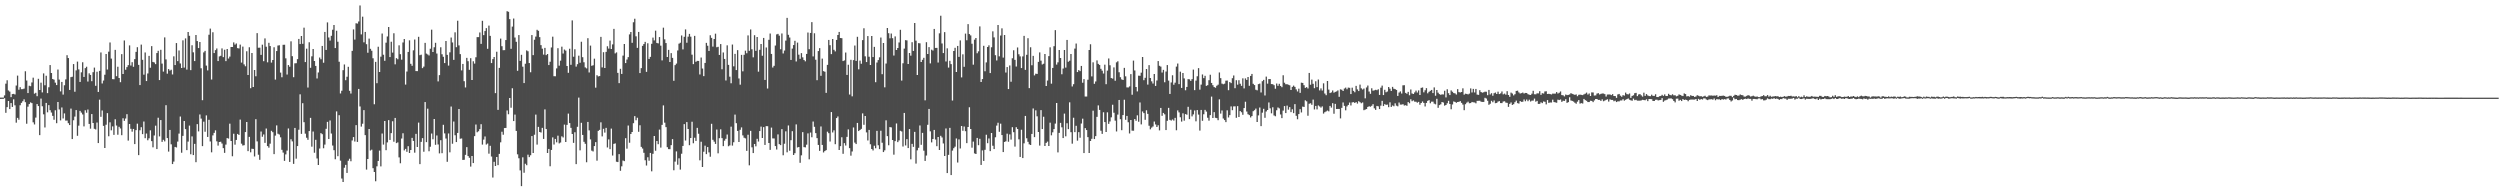 <?xml version="1.0" encoding="UTF-8"?>
<svg xmlns="http://www.w3.org/2000/svg" width="1920" height="150">
  <path d="M0 74.973h1v1.000H0zM1 74.937h1v1.000H1zM2 74.951h1v1.000H2zM3 73.282h1v2.145H3zM4 64.258h1v22.377H4zM5 61.627h1v20.676H5zM6 69.502h1v8.042H6zM7 70.369h1v13.372H7zM8 74.591h1v4.575H8zM9 72.267h1v9.854H9zM10 72.069h1v4.243H10zM11 72.536h1v8.361H11zM12 65.686h1v28.517H12zM13 58.053h1v32.459H13zM14 68.892h1v23.064H14zM15 66.989h1v13.860H15zM16 68.502h1v10.481H16zM17 68.436h1v9.316H17zM18 68.028h1v8.238H18zM19 54.711h1v23.753H19zM20 61.840h1v33.209H20zM21 71.473h1v10.446H21zM22 65.850h1v14.048H22zM23 66.212h1v12.414H23zM24 63.344h1v15.864H24zM25 59.625h1v34.301H25zM26 71.919h1v23.684H26zM27 71.260h1v19.052H27zM28 73.904h1v6.020H28zM29 60.538h1v20.930H29zM30 69.116h1v34.652H30zM31 63.467h1v12.248H31zM32 70.945h1v10.650H32zM33 56.388h1v31.418H33zM34 65.471h1v32.445H34zM35 58.187h1v20.883H35zM36 71.536h1v14.735H36zM37 67.004h1v13.735H37zM38 49.989h1v34.633H38zM39 56.079h1v30.341H39zM40 60.691h1v28.272H40zM41 61.161h1v30.772H41zM42 63.475h1v21.207H42zM43 65.317h1v29.286H43zM44 53.395h1v24.932H44zM45 61.139h1v22.916H45zM46 70.184h1v22.303H46zM47 62.938h1v19.579H47zM48 72.678h1v18.280H48zM49 65.479h1v21.600H49zM50 60.960h1v31.649H50zM51 42.380h1v50.186H51zM52 44.583h1v50.022H52zM53 69.082h1v26.945H53zM54 59.223h1v24.189H54zM55 58.952h1v47.875H55zM56 49.225h1v43.143H56zM57 70.452h1v19.121H57zM58 54.049h1v30.503H58zM59 47.332h1v56.941H59zM60 53.274h1v43.254H60zM61 62.946h1v22.209H61zM62 55.555h1v30.943H62zM63 47.797h1v40.114H63zM64 59.084h1v37.993H64zM65 52.308h1v32.375H65zM66 51.276h1v35.313H66zM67 62.613h1v21.500H67zM68 56.344h1v38.855H68zM69 57.547h1v41.264H69zM70 62.373h1v25.217H70zM71 55.430h1v39.027H71zM72 51.920h1v47.003H72zM73 65.886h1v33.560H73zM74 55.100h1v39.003H74zM75 70.602h1v39.252H75zM76 54.450h1v22.089H76zM77 40.294h1v49.424H77zM78 64.124h1v20.713H78zM79 61.853h1v34.807H79zM80 57.373h1v56.271H80zM81 41.484h1v54.331H81zM82 53.391h1v33.470H82zM83 39.688h1v64.958H83zM84 32.595h1v61.354H84zM85 44.995h1v55.086H85zM86 60.778h1v36.281H86zM87 60.868h1v42.693H87zM88 38.307h1v53.288H88zM89 58.501h1v37.893H89zM90 51.227h1v52.260H90zM91 59.879h1v37.498H91zM92 63.104h1v35.567H92zM93 41.571h1v62.276H93zM94 56.819h1v33.998H94zM95 31.096h1v61.728H95zM96 53.541h1v37.475H96zM97 51.537h1v36.188H97zM98 50.000h1v57.959H98zM99 34.872h1v60.338H99zM100 50.344h1v48.557H100zM101 47.747h1v53.361H101zM102 51.307h1v47.698H102zM103 45.424h1v65.245H103zM104 39.828h1v60.098H104zM105 36.247h1v58.742H105zM106 49.839h1v69.292H106zM107 65.321h1v34.722H107zM108 34.270h1v63.408H108zM109 45.932h1v57.074H109zM110 57.322h1v36.028H110zM111 40.270h1v65.862H111zM112 62.234h1v40.311H112zM113 56.430h1v51.276H113zM114 42.912h1v63.340H114zM115 52.026h1v48.080H115zM116 35.431h1v72.955H116zM117 47.566h1v65.592H117zM118 47.986h1v56.072H118zM119 49.258h1v47.266H119zM120 40.734h1v73.752H120zM121 39.009h1v51.425H121zM122 61.498h1v43.235H122zM123 38.256h1v53.975H123zM124 48.837h1v60.117H124zM125 55.000h1v52.346H125zM126 28.711h1v79.909H126zM127 45.625h1v35.150H127zM128 56.561h1v49.470H128zM129 53.036h1v63.374H129zM130 54.198h1v45.589H130zM131 53.558h1v57.286H131zM132 57.211h1v68.775H132zM133 43.245h1v80.881H133zM134 49.959h1v62.901H134zM135 33.070h1v80.162H135zM136 46.953h1v61.804H136zM137 38.760h1v63.827H137zM138 48.757h1v40.729H138zM139 52.245h1v65.046H139zM140 30.965h1v73.391H140zM141 51.925h1v40.990H141zM142 29.496h1v69.697H142zM143 53.455h1v61.851H143zM144 24.555h1v84.187H144zM145 27.515h1v68.970H145zM146 53.854h1v64.600H146zM147 34.768h1v69.995H147zM148 40.198h1v78.894H148zM149 46.874h1v63.639H149zM150 26.898h1v97.683H150zM151 31.535h1v63.799H151zM152 36.915h1v64.014H152zM153 32.264h1v55.638H153zM154 52.407h1v38.656H154zM155 76.967h1v35.252H155zM156 40.254h1v53.180H156zM157 39.085h1v62.109H157zM158 50.382h1v38.225H158zM159 54.085h1v51.084H159zM160 26.689h1v65.297H160zM161 21.968h1v86.675H161zM162 61.089h1v55.892H162zM163 24.759h1v79.210H163zM164 40.746h1v61.289H164zM165 38.480h1v61.640H165zM166 37.244h1v71.309H166zM167 46.914h1v64.889H167zM168 43.301h1v65.737H168zM169 42.833h1v66.018H169zM170 37.147h1v73.107H170zM171 43.881h1v69.860H171zM172 38.187h1v79.238H172zM173 46.967h1v64.084H173zM174 37.640h1v68.420H174zM175 44.976h1v61.462H175zM176 43.464h1v51.497H176zM177 36.082h1v72.214H177zM178 36.101h1v83.899H178zM179 32.586h1v70.106H179zM180 34.270h1v76.860H180zM181 33.405h1v74.047H181zM182 36.941h1v65.901H182zM183 37.222h1v66.427H183zM184 34.237h1v57.601H184zM185 48.073h1v62.254H185zM186 35.768h1v76.017H186zM187 49.469h1v62.036H187zM188 50.886h1v50.552H188zM189 39.350h1v54.359H189zM190 57.622h1v58.472H190zM191 36.283h1v68.832H191zM192 67.731h1v49.281H192zM193 40.689h1v73.514H193zM194 66.819h1v47.564H194zM195 53.775h1v66.395H195zM196 58.581h1v32.984H196zM197 25.455h1v83.142H197zM198 36.644h1v82.190H198zM199 36.584h1v86.120H199zM200 42.159h1v58.838H200zM201 34.330h1v70.707H201zM202 46.987h1v56.290H202zM203 29.513h1v80.211H203zM204 35.915h1v62.805H204zM205 47.857h1v64.321H205zM206 32.872h1v80.534H206zM207 35.397h1v74.920H207zM208 48.093h1v52.339H208zM209 46.083h1v55.424H209zM210 36.279h1v82.074H210zM211 61.126h1v42.996H211zM212 39.215h1v57.090H212zM213 34.972h1v67.750H213zM214 34.765h1v68.583H214zM215 55.765h1v49.724H215zM216 59.317h1v55.718H216zM217 34.425h1v82.798H217zM218 34.356h1v89.210H218zM219 44.803h1v73.790H219zM220 57.249h1v58.430H220zM221 49.995h1v48.645H221zM222 51.252h1v73.124H222zM223 31.749h1v75.193H223zM224 43.137h1v65.448H224zM225 59.298h1v66.530H225zM226 48.659h1v49.592H226zM227 48.538h1v73.344H227zM228 45.403h1v66.781H228zM229 29.907h1v69.709H229zM230 33.861h1v38.607H230zM231 27.659h1v75.138H231zM232 33.636h1v45.608H232zM233 21.231h1v72.637H233zM234 47.660h1v55.018H234zM235 37.375h1v68.384H235zM236 67.247h1v40.126H236zM237 32.462h1v68.187H237zM238 52.094h1v38.435H238zM239 43.288h1v69.352H239zM240 37.653h1v63.365H240zM241 46.871h1v70.411H241zM242 50.614h1v56.740H242zM243 60.238h1v61.443H243zM244 55.661h1v71.039H244zM245 44.200h1v69.878H245zM246 45.512h1v56.721H246zM247 35.261h1v67.803H247zM248 48.169h1v65.704H248zM249 24.526h1v86.552H249zM250 38.336h1v60.580H250zM251 17.220h1v76.364H251zM252 28.781h1v77.980H252zM253 31.198h1v61.333H253zM254 27.477h1v75.098H254zM255 22.840h1v88.921H255zM256 19.184h1v96.177H256zM257 36.917h1v85.393H257zM258 23.595h1v61.973H258zM259 32.069h1v87.892H259zM260 47.409h1v41.071H260zM261 71.791h1v51.614H261zM262 69.672h1v67.431H262zM263 53.935h1v85.844H263zM264 49.526h1v79.272H264zM265 61.579h1v65.041H265zM266 58.949h1v73.856H266zM267 51.300h1v72.128H267zM268 69.713h1v52.171H268zM269 71.835h1v52.007H269zM270 39.086h1v68.806H270zM271 22.597h1v82.687H271zM272 30.413h1v78.271H272zM273 17.850h1v78.276H273zM274 18.104h1v90.908H274zM275 16.469h1v51.852H275zM276 4.200h1v77.557H276zM277 26.423h1v70.817H277zM278 12.799h1v82.233H278zM279 32.491h1v52.108H279zM280 24.500h1v79.268H280zM281 33.956h1v96.282H281zM282 40.499h1v81.594H282zM283 29.658h1v69.416H283zM284 37.495h1v78.135H284zM285 38.945h1v76.010H285zM286 44.770h1v84.401H286zM287 80.084h1v51.999H287zM288 47.493h1v91.702H288zM289 63.899h1v63.830H289zM290 35.909h1v87.691H290zM291 55.321h1v60.328H291zM292 43.526h1v84.253H292zM293 25.731h1v76.799H293zM294 42.060h1v68.978H294zM295 46.685h1v46.226H295zM296 32.762h1v82.573H296zM297 28.009h1v81.348H297zM298 20.736h1v71.525H298zM299 43.821h1v63.647H299zM300 32.062h1v70.192H300zM301 40.392h1v52.755H301zM302 25.533h1v83.300H302zM303 49.386h1v41.193H303zM304 44.640h1v65.298H304zM305 45.506h1v63.832H305zM306 34.799h1v86.099H306zM307 41.634h1v83.777H307zM308 45.831h1v60.581H308zM309 32.634h1v69.719H309zM310 29.937h1v85.570H310zM311 64.970h1v49.371H311zM312 54.934h1v61.664H312zM313 39.866h1v72.426H313zM314 31.000h1v86.503H314zM315 49.002h1v66.218H315zM316 50.531h1v55.364H316zM317 38.643h1v69.578H317zM318 30.350h1v86.901H318zM319 54.570h1v48.247H319zM320 54.636h1v58.245H320zM321 28.239h1v65.906H321zM322 42.409h1v83.662H322zM323 42.001h1v66.967H323zM324 52.344h1v53.757H324zM325 51.129h1v65.384H325zM326 32.902h1v45.465H326zM327 41.156h1v67.992H327zM328 41.841h1v41.636H328zM329 42.579h1v73.609H329zM330 37.420h1v75.251H330zM331 22.777h1v79.773H331zM332 39.917h1v67.031H332zM333 36.298h1v55.079H333zM334 32.866h1v78.341H334zM335 41.137h1v62.911H335zM336 62.535h1v48.436H336zM337 57.685h1v60.134H337zM338 36.303h1v71.345H338zM339 41.671h1v75.982H339zM340 43.607h1v52.218H340zM341 48.440h1v54.014H341zM342 31.467h1v74.909H342zM343 42.151h1v82.095H343zM344 50.366h1v52.154H344zM345 40.196h1v76.802H345zM346 28.812h1v53.019H346zM347 32.593h1v77.816H347zM348 45.963h1v47.378H348zM349 24.852h1v79.026H349zM350 36.240h1v72.892H350zM351 15.938h1v86.132H351zM352 34.887h1v48.824H352zM353 41.597h1v64.941H353zM354 54.059h1v52.258H354zM355 49.090h1v73.720H355zM356 62.377h1v60.345H356zM357 67.185h1v51.758H357zM358 44.437h1v68.575H358zM359 46.999h1v72.878H359zM360 53.607h1v67.574H360zM361 44.705h1v83.245H361zM362 61.429h1v58.370H362zM363 47.047h1v78.199H363zM364 48.850h1v55.705H364zM365 43.964h1v51.688H365zM366 28.496h1v73.107H366zM367 28.536h1v72.254H367zM368 24.930h1v74.246H368zM369 33.710h1v61.653H369zM370 15.971h1v95.094H370zM371 26.962h1v80.244H371zM372 23.861h1v80.946H372zM373 21.585h1v89.397H373zM374 37.482h1v72.746H374zM375 19.670h1v98.356H375zM376 27.529h1v84.469H376zM377 48.438h1v71.771H377zM378 45.394h1v90.950H378zM379 43.761h1v80.496H379zM380 71.525h1v55.945H380zM381 39.732h1v80.855H381zM382 84.386h1v42.422H382zM383 52.132h1v66.050H383zM384 29.650h1v79.659H384zM385 35.504h1v65.647H385zM386 38.528h1v64.935H386zM387 38.521h1v59.812H387zM388 30.766h1v67.492H388zM389 8.580h1v76.233H389zM390 9.054h1v78.686H390zM391 14.704h1v60.567H391zM392 37.460h1v45.264H392zM393 20.421h1v47.383H393zM394 14.226h1v78.730H394zM395 28.838h1v59.161H395zM396 32.120h1v68.437H396zM397 54.380h1v64.126H397zM398 26.938h1v94.615H398zM399 46.756h1v84.108H399zM400 42.088h1v100.843H400zM401 51.217h1v69.635H401zM402 63.790h1v68.859H402zM403 48.934h1v76.834H403zM404 38.705h1v88.193H404zM405 39.392h1v79.369H405zM406 48.428h1v72.274H406zM407 55.511h1v63.708H407zM408 26.943h1v77.580H408zM409 42.350h1v75.167H409zM410 30.496h1v72.993H410zM411 28.108h1v59.929H411zM412 22.887h1v88.157H412zM413 23.664h1v73.751H413zM414 28.529h1v72.862H414zM415 34.659h1v67.127H415zM416 37.353h1v60.834H416zM417 41.927h1v64.776H417zM418 36.775h1v47.250H418zM419 42.344h1v56.790H419zM420 41.454h1v76.042H420zM421 49.974h1v64.431H421zM422 47.389h1v80.306H422zM423 36.461h1v78.666H423zM424 28.176h1v77.367H424zM425 58.500h1v52.497H425zM426 58.562h1v48.120H426zM427 52.527h1v56.783H427zM428 37.021h1v67.170H428zM429 50.450h1v59.675H429zM430 46.594h1v62.854H430zM431 35.818h1v68.865H431zM432 41.096h1v64.502H432zM433 38.059h1v57.635H433zM434 38.852h1v70.180H434zM435 50.699h1v45.184H435zM436 55.914h1v31.325H436zM437 37.436h1v57.098H437zM438 49.771h1v48.429H438zM439 15.671h1v87.257H439zM440 43.551h1v66.177H440zM441 37.815h1v63.789H441zM442 51.128h1v74.924H442zM443 49.285h1v48.121H443zM444 42.756h1v32.185H444zM445 48.161h1v67.296H445zM446 32.058h1v62.272H446zM447 43.914h1v59.697H447zM448 47.822h1v61.068H448zM449 51.744h1v58.712H449zM450 52.537h1v72.061H450zM451 29.325h1v64.311H451zM452 55.664h1v44.491H452zM453 35.047h1v71.991H453zM454 50.560h1v65.137H454zM455 50.138h1v66.188H455zM456 45.047h1v67.130H456zM457 67.332h1v41.807H457zM458 57.747h1v65.649H458zM459 58.661h1v41.838H459zM460 58.423h1v41.315H460zM461 28.322h1v65.645H461zM462 51.751h1v53.013H462zM463 40.104h1v58.833H463zM464 52.245h1v49.597H464zM465 39.841h1v58.383H465zM466 35.521h1v77.750H466zM467 37.310h1v69.758H467zM468 31.172h1v83.344H468zM469 37.642h1v61.119H469zM470 34.116h1v85.339H470zM471 22.161h1v88.307H471zM472 41.026h1v69.089H472zM473 40.223h1v83.988H473zM474 55.938h1v68.553H474zM475 63.845h1v54.551H475zM476 52.814h1v78.364H476zM477 56.784h1v70.937H477zM478 42.693h1v80.570H478zM479 33.777h1v89.984H479zM480 48.432h1v57.730H480zM481 45.726h1v68.475H481zM482 43.859h1v52.547H482zM483 26.432h1v83.168H483zM484 24.556h1v78.362H484zM485 32.888h1v68.470H485zM486 17.116h1v77.484H486zM487 14.400h1v74.799H487zM488 27.914h1v64.475H488zM489 36.764h1v53.677H489zM490 24.519h1v76.696H490zM491 56.107h1v40.116H491zM492 52.302h1v60.504H492zM493 35.227h1v78.830H493zM494 33.819h1v83.509H494zM495 32.148h1v90.953H495zM496 55.175h1v71.943H496zM497 33.247h1v87.556H497zM498 45.265h1v78.163H498zM499 43.677h1v73.791H499zM500 33.625h1v97.968H500zM501 28.873h1v89.262H501zM502 31.020h1v73.429H502zM503 23.568h1v92.215H503zM504 32.986h1v75.311H504zM505 33.314h1v77.415H505zM506 28.488h1v71.059H506zM507 35.050h1v78.302H507zM508 46.403h1v49.479H508zM509 21.251h1v59.709H509zM510 30.206h1v64.008H510zM511 33.098h1v64.528H511zM512 43.771h1v69.291H512zM513 38.316h1v76.243H513zM514 47.636h1v66.956H514zM515 40.817h1v70.652H515zM516 44.457h1v62.404H516zM517 62.068h1v68.676H517zM518 50.033h1v74.053H518zM519 48.851h1v67.402H519zM520 38.779h1v87.712H520zM521 33.527h1v88.054H521zM522 32.800h1v97.431H522zM523 27.257h1v90.821H523zM524 37.959h1v74.110H524zM525 28.285h1v67.028H525zM526 22.595h1v85.335H526zM527 32.798h1v60.974H527zM528 28.148h1v70.944H528zM529 26.000h1v85.519H529zM530 28.147h1v77.834H530zM531 42.001h1v51.514H531zM532 49.230h1v60.818H532zM533 27.557h1v78.197H533zM534 47.481h1v60.773H534zM535 46.725h1v51.458H535zM536 46.801h1v55.908H536zM537 57.172h1v65.987H537zM538 44.199h1v64.675H538zM539 52.638h1v75.640H539zM540 58.474h1v58.066H540zM541 48.337h1v63.541H541zM542 32.940h1v85.455H542zM543 35.100h1v77.826H543zM544 39.122h1v77.914H544zM545 27.082h1v93.282H545zM546 29.095h1v65.987H546zM547 35.776h1v71.601H547zM548 29.957h1v78.862H548zM549 25.859h1v84.666H549zM550 36.294h1v63.175H550zM551 35.918h1v81.818H551zM552 42.203h1v63.955H552zM553 33.857h1v65.451H553zM554 53.196h1v52.867H554zM555 40.271h1v71.981H555zM556 45.280h1v62.764H556zM557 61.804h1v44.777H557zM558 34.812h1v68.491H558zM559 49.805h1v62.525H559zM560 58.868h1v52.804H560zM561 63.967h1v33.289H561zM562 34.218h1v77.591H562zM563 50.941h1v58.341H563zM564 41.363h1v46.651H564zM565 53.813h1v40.808H565zM566 38.488h1v62.090H566zM567 60.283h1v48.758H567zM568 65.041h1v34.636H568zM569 42.150h1v55.687H569zM570 54.805h1v49.182H570zM571 42.102h1v63.698H571zM572 38.923h1v67.385H572zM573 40.902h1v74.962H573zM574 27.169h1v76.306H574zM575 39.012h1v87.943H575zM576 22.629h1v77.900H576zM577 37.835h1v75.311H577zM578 44.024h1v73.546H578zM579 27.022h1v83.571H579zM580 39.044h1v73.333H580zM581 28.425h1v78.190H581zM582 55.043h1v53.657H582zM583 38.266h1v62.380H583zM584 33.773h1v63.436H584zM585 42.826h1v63.144H585zM586 29.125h1v68.536H586zM587 61.370h1v49.930H587zM588 36.471h1v60.406H588zM589 68.002h1v28.938H589zM590 30.565h1v79.263H590zM591 25.762h1v89.329H591zM592 41.437h1v56.574H592zM593 51.888h1v54.406H593zM594 50.521h1v55.812H594zM595 34.950h1v77.212H595zM596 26.421h1v88.430H596zM597 26.002h1v77.204H597zM598 27.388h1v83.325H598zM599 37.837h1v73.634H599zM600 25.717h1v73.439H600zM601 41.078h1v78.150H601zM602 38.822h1v71.550H602zM603 31.167h1v69.706H603zM604 13.711h1v103.301H604zM605 26.724h1v69.646H605zM606 28.825h1v86.948H606zM607 46.041h1v61.620H607zM608 37.317h1v63.447H608zM609 34.598h1v84.423H609zM610 31.310h1v86.327H610zM611 47.192h1v48.326H611zM612 32.734h1v80.538H612zM613 41.971h1v70.940H613zM614 45.158h1v79.882H614zM615 40.791h1v78.504H615zM616 44.045h1v57.416H616zM617 46.086h1v66.935H617zM618 47.082h1v66.125H618zM619 41.446h1v69.636H619zM620 24.962h1v77.499H620zM621 37.800h1v84.574H621zM622 25.297h1v76.464H622zM623 17.008h1v88.401H623zM624 43.301h1v50.028H624zM625 25.551h1v71.854H625zM626 45.858h1v56.388H626zM627 61.589h1v44.519H627zM628 39.202h1v72.116H628zM629 36.967h1v78.916H629zM630 58.239h1v38.898H630zM631 44.996h1v66.304H631zM632 54.618h1v62.450H632zM633 55.079h1v60.961H633zM634 71.340h1v43.952H634zM635 49.800h1v51.341H635zM636 30.689h1v71.589H636zM637 34.735h1v73.979H637zM638 41.550h1v44.500H638zM639 29.957h1v71.757H639zM640 38.264h1v61.843H640zM641 39.493h1v71.267H641zM642 30.678h1v59.987H642zM643 26.886h1v62.535H643zM644 24.525h1v90.700H644zM645 29.201h1v83.027H645zM646 29.322h1v76.099H646zM647 46.881h1v71.221H647zM648 46.392h1v63.541H648zM649 40.322h1v71.456H649zM650 57.535h1v47.582H650zM651 49.694h1v49.662H651zM652 72.592h1v41.156H652zM653 45.940h1v73.635H653zM654 73.958h1v42.356H654zM655 46.163h1v51.726H655zM656 34.964h1v74.576H656zM657 46.802h1v63.823H657zM658 28.267h1v66.134H658zM659 53.271h1v47.376H659zM660 46.553h1v53.298H660zM661 48.935h1v50.048H661zM662 30.847h1v56.226H662zM663 21.700h1v74.136H663zM664 43.263h1v45.819H664zM665 47.686h1v53.998H665zM666 27.698h1v80.166H666zM667 43.559h1v56.204H667zM668 49.939h1v60.836H668zM669 27.648h1v86.786H669zM670 43.828h1v71.706H670zM671 36.010h1v75.932H671zM672 63.147h1v50.724H672zM673 48.021h1v52.502H673zM674 46.116h1v65.457H674zM675 44.045h1v70.477H675zM676 28.801h1v71.613H676zM677 56.974h1v52.661H677zM678 33.035h1v83.774H678zM679 67.077h1v48.381H679zM680 48.768h1v43.660H680zM681 21.514h1v83.023H681zM682 25.516h1v86.070H682zM683 29.432h1v68.168H683zM684 25.745h1v72.088H684zM685 29.331h1v78.189H685zM686 42.634h1v76.136H686zM687 27.936h1v80.436H687zM688 38.386h1v56.436H688zM689 36.856h1v72.315H689zM690 32.634h1v75.206H690zM691 22.862h1v77.589H691zM692 61.881h1v39.075H692zM693 48.579h1v63.977H693zM694 37.344h1v49.412H694zM695 30.817h1v80.893H695zM696 31.002h1v75.870H696zM697 49.175h1v64.524H697zM698 40.727h1v58.385H698zM699 42.769h1v79.578H699zM700 32.388h1v78.125H700zM701 39.123h1v73.696H701zM702 17.657h1v83.605H702zM703 31.249h1v94.399H703zM704 57.579h1v57.877H704zM705 33.121h1v80.407H705zM706 33.293h1v63.051H706zM707 47.597h1v63.612H707zM708 45.902h1v56.122H708zM709 44.404h1v71.308H709zM710 77.048h1v46.539H710zM711 32.384h1v87.044H711zM712 41.455h1v54.391H712zM713 36.212h1v47.457H713zM714 48.687h1v52.170H714zM715 38.156h1v71.184H715zM716 38.809h1v67.929H716zM717 22.246h1v77.551H717zM718 36.809h1v70.344H718zM719 36.768h1v75.514H719zM720 48.024h1v57.190H720zM721 25.582h1v89.611H721zM722 12.059h1v92.254H722zM723 33.364h1v72.230H723zM724 40.761h1v69.412H724zM725 24.667h1v95.121H725zM726 47.194h1v51.460H726zM727 37.112h1v95.804H727zM728 51.935h1v67.008H728zM729 46.697h1v51.525H729zM730 49.234h1v85.195H730zM731 77.234h1v38.437H731zM732 39.153h1v74.685H732zM733 36.728h1v75.900H733zM734 55.286h1v51.064H734zM735 35.298h1v89.552H735zM736 43.658h1v63.414H736zM737 31.028h1v83.008H737zM738 59.419h1v37.340H738zM739 41.723h1v58.706H739zM740 51.292h1v45.910H740zM741 25.827h1v74.937H741zM742 30.921h1v78.986H742zM743 18.548h1v78.980H743zM744 26.156h1v56.237H744zM745 27.163h1v71.915H745zM746 33.564h1v79.820H746zM747 49.678h1v59.092H747zM748 30.440h1v87.351H748zM749 29.191h1v89.086H749zM750 40.922h1v65.007H750zM751 39.437h1v72.058H751zM752 20.254h1v86.326H752zM753 62.971h1v63.711H753zM754 60.712h1v54.812H754zM755 35.160h1v88.457H755zM756 54.753h1v60.305H756zM757 47.913h1v55.569H757zM758 36.075h1v73.926H758zM759 34.815h1v71.550H759zM760 56.136h1v59.924H760zM761 36.313h1v65.830H761zM762 24.060h1v87.844H762zM763 28.712h1v85.751H763zM764 42.376h1v63.036H764zM765 46.416h1v50.061H765zM766 19.184h1v75.063H766zM767 43.277h1v57.925H767zM768 27.302h1v67.656H768zM769 21.753h1v81.970H769zM770 44.216h1v72.546H770zM771 26.884h1v82.147H771zM772 55.701h1v52.858H772zM773 51.516h1v51.146H773zM774 68.390h1v40.482H774zM775 50.279h1v52.941H775zM776 62.754h1v44.482H776zM777 44.738h1v52.942H777zM778 38.620h1v62.931H778zM779 46.001h1v66.607H779zM780 51.119h1v46.595H780zM781 36.466h1v62.597H781zM782 41.693h1v65.336H782zM783 43.307h1v77.241H783zM784 52.272h1v47.385H784zM785 43.337h1v78.056H785zM786 27.567h1v82.491H786zM787 53.666h1v35.375H787zM788 42.093h1v64.081H788zM789 29.341h1v79.573H789zM790 67.681h1v43.157H790zM791 36.313h1v75.048H791zM792 50.137h1v52.743H792zM793 42.928h1v40.377H793zM794 57.901h1v47.440H794zM795 56.579h1v28.154H795zM796 56.771h1v32.591H796zM797 47.523h1v53.838H797zM798 40.259h1v71.537H798zM799 46.577h1v38.010H799zM800 49.490h1v49.647H800zM801 48.932h1v40.721H801zM802 41.491h1v70.643H802zM803 66.064h1v43.682H803zM804 61.861h1v46.904H804zM805 43.100h1v69.006H805zM806 36.326h1v57.864H806zM807 64.239h1v39.703H807zM808 52.185h1v49.434H808zM809 35.460h1v63.638H809zM810 23.150h1v71.771H810zM811 49.617h1v29.463H811zM812 47.851h1v69.175H812zM813 38.419h1v63.612H813zM814 44.532h1v49.821H814zM815 57.041h1v40.764H815zM816 52.659h1v53.367H816zM817 38.401h1v48.833H817zM818 51.915h1v52.798H818zM819 30.683h1v63.972H819zM820 47.429h1v51.729H820zM821 46.654h1v31.939H821zM822 41.477h1v60.045H822zM823 66.424h1v43.914H823zM824 64.669h1v25.750H824zM825 37.333h1v64.134H825zM826 33.449h1v63.182H826zM827 55.359h1v52.694H827zM828 53.814h1v47.645H828zM829 54.642h1v51.113H829zM830 50.616h1v44.242H830zM831 63.531h1v27.600H831zM832 60.773h1v56.773H832zM833 74.151h1v24.268H833zM834 74.143h1v25.737H834zM835 61.234h1v44.090H835zM836 38.417h1v79.070H836zM837 33.982h1v74.307H837zM838 58.669h1v47.947H838zM839 47.894h1v37.094H839zM840 64.366h1v42.422H840zM841 62.586h1v41.946H841zM842 46.407h1v43.349H842zM843 49.046h1v31.905H843zM844 49.873h1v34.563H844zM845 52.849h1v47.547H845zM846 54.294h1v48.509H846zM847 56.487h1v29.731H847zM848 49.668h1v44.079H848zM849 64.656h1v36.714H849zM850 54.225h1v32.065H850zM851 44.893h1v50.246H851zM852 50.146h1v43.146H852zM853 59.942h1v30.184H853zM854 60.380h1v20.057H854zM855 51.761h1v34.804H855zM856 61.986h1v30.681H856zM857 47.869h1v53.087H857zM858 47.036h1v40.967H858zM859 55.504h1v21.271H859zM860 59.287h1v32.268H860zM861 60.988h1v39.002H861zM862 61.421h1v26.974H862zM863 52.145h1v24.468H863zM864 58.609h1v33.380H864zM865 67.135h1v21.909H865zM866 67.195h1v26.716H866zM867 66.375h1v36.110H867zM868 56.941h1v35.225H868zM869 72.765h1v27.586H869zM870 46.551h1v53.851H870zM871 54.107h1v37.315H871zM872 66.841h1v25.948H872zM873 70.170h1v18.410H873zM874 58.096h1v35.374H874zM875 58.236h1v20.475H875zM876 55.786h1v39.758H876zM877 43.798h1v41.809H877zM878 61.583h1v25.325H878zM879 59.759h1v32.267H879zM880 52.973h1v31.693H880zM881 64.997h1v22.443H881zM882 50.006h1v46.556H882zM883 59.880h1v39.447H883zM884 62.480h1v35.493H884zM885 64.139h1v33.010H885zM886 56.818h1v36.534H886zM887 65.994h1v29.575H887zM888 61.813h1v35.703H888zM889 46.876h1v49.341H889zM890 50.541h1v49.590H890zM891 51.154h1v31.742H891zM892 55.729h1v33.210H892zM893 53.659h1v33.096H893zM894 63.193h1v24.610H894zM895 54.934h1v44.941H895zM896 49.989h1v42.809H896zM897 61.912h1v20.915H897zM898 72.118h1v19.949H898zM899 63.340h1v29.304H899zM900 57.799h1v33.974H900zM901 65.061h1v27.569H901zM902 63.492h1v27.011H902zM903 51.131h1v48.934H903zM904 48.777h1v36.023H904zM905 64.618h1v21.694H905zM906 55.048h1v35.036H906zM907 67.539h1v25.844H907zM908 56.065h1v30.978H908zM909 60.229h1v32.428H909zM910 69.300h1v18.279H910zM911 66.755h1v21.335H911zM912 60.755h1v21.256H912zM913 60.903h1v30.568H913zM914 62.125h1v22.146H914zM915 60.788h1v28.601H915zM916 53.463h1v34.391H916zM917 69.220h1v15.620H917zM918 61.917h1v31.278H918zM919 58.582h1v25.940H919zM920 52.342h1v35.653H920zM921 68.845h1v31.481H921zM922 64.996h1v19.415H922zM923 57.209h1v35.566H923zM924 59.981h1v27.791H924zM925 58.210h1v26.171H925zM926 65.942h1v19.777H926zM927 65.457h1v24.966H927zM928 61.590h1v31.058H928zM929 57.419h1v31.002H929zM930 63.705h1v10.481H930zM931 65.426h1v25.184H931zM932 66.884h1v19.210H932zM933 67.399h1v23.078H933zM934 65.864h1v24.845H934zM935 65.015h1v27.278H935zM936 55.649h1v20.648H936zM937 59.990h1v27.234H937zM938 64.221h1v20.615H938zM939 64.707h1v26.305H939zM940 64.274h1v27.929H940zM941 61.934h1v31.882H941zM942 61.867h1v22.870H942zM943 69.256h1v20.965H943zM944 63.024h1v25.409H944zM945 63.840h1v17.880H945zM946 60.063h1v24.563H946zM947 57.937h1v23.770H947zM948 67.736h1v13.946H948zM949 61.579h1v28.898H949zM950 65.015h1v16.483H950zM951 61.587h1v28.292H951zM952 64.286h1v20.990H952zM953 65.921h1v20.280H953zM954 60.159h1v28.012H954zM955 67.880h1v15.104H955zM956 60.187h1v17.964H956zM957 61.402h1v24.230H957zM958 59.147h1v28.622H958zM959 65.881h1v22.554H959zM960 58.325h1v31.906H960zM961 56.781h1v32.339H961zM962 64.365h1v21.017H962zM963 65.325h1v19.326H963zM964 68.894h1v14.505H964zM965 69.381h1v24.291H965zM966 64.625h1v23.978H966zM967 64.223h1v18.348H967zM968 71.005h1v25.887H968zM969 62.371h1v24.149H969zM970 61.323h1v22.233H970zM971 73.318h1v17.158H971zM972 58.846h1v26.775H972zM973 64.245h1v20.218H973zM974 60.730h1v17.974H974zM975 60.706h1v22.516H975zM976 64.544h1v22.500H976zM977 64.660h1v17.707H977zM978 65.432h1v23.246H978zM979 68.168h1v21.105H979zM980 64.166h1v20.527H980zM981 65.906h1v16.650H981zM982 64.371h1v18.866H982zM983 65.999h1v21.900H983zM984 66.982h1v23.767H984zM985 57.784h1v27.141H985zM986 63.551h1v17.911H986zM987 64.700h1v22.155H987zM988 64.689h1v16.412H988zM989 65.054h1v19.187H989zM990 65.475h1v16.792H990zM991 69.145h1v16.964H991zM992 66.691h1v17.251H992zM993 65.757h1v21.142H993zM994 66.715h1v13.239H994zM995 68.646h1v20.314H995zM996 70.254h1v21.365H996zM997 68.105h1v19.521H997zM998 71.329h1v12.546H998zM999 63.503h1v22.892H999zM1000 63.706h1v18.145H1000zM1001 65.423h1v16.697H1001zM1002 67.464h1v9.599H1002zM1003 66.895h1v10.920H1003zM1004 67.916h1v20.972H1004zM1005 56.028h1v23.653H1005zM1006 65.078h1v14.219H1006zM1007 61.133h1v19.342H1007zM1008 64.380h1v12.119H1008zM1009 67.723h1v16.340H1009zM1010 62.421h1v18.916H1010zM1011 66.906h1v17.118H1011zM1012 61.055h1v19.923H1012zM1013 69.434h1v12.318H1013zM1014 67.892h1v14.750H1014zM1015 69.539h1v12.173H1015zM1016 63.975h1v23.269H1016zM1017 71.852h1v14.295H1017zM1018 73.136h1v12.438H1018zM1019 62.215h1v22.672H1019zM1020 68.797h1v16.707H1020zM1021 71.455h1v9.877H1021zM1022 70.941h1v11.717H1022zM1023 69.501h1v9.745H1023zM1024 71.169h1v16.186H1024zM1025 70.543h1v9.228H1025zM1026 70.175h1v13.555H1026zM1027 69.421h1v14.265H1027zM1028 74.362h1v9.307H1028zM1029 68.599h1v22.329H1029zM1030 68.924h1v13.925H1030zM1031 69.868h1v8.815H1031zM1032 68.016h1v13.310H1032zM1033 67.285h1v17.456H1033zM1034 68.543h1v13.158H1034zM1035 67.281h1v13.313H1035zM1036 67.445h1v11.298H1036zM1037 72.225h1v8.774H1037zM1038 67.337h1v11.288H1038zM1039 69.764h1v8.694H1039zM1040 70.870h1v8.250H1040zM1041 65.921h1v12.443H1041zM1042 68.659h1v10.896H1042zM1043 69.934h1v7.782H1043zM1044 64.978h1v13.502H1044zM1045 67.852h1v11.448H1045zM1046 68.780h1v9.925H1046zM1047 67.971h1v16.676H1047zM1048 75.522h1v8.647H1048zM1049 67.171h1v16.588H1049zM1050 65.686h1v16.453H1050zM1051 70.288h1v11.320H1051zM1052 72.029h1v9.918H1052zM1053 67.796h1v13.476H1053zM1054 69.650h1v10.357H1054zM1055 69.351h1v13.863H1055zM1056 68.947h1v15.408H1056zM1057 69.278h1v12.068H1057zM1058 68.569h1v13.116H1058zM1059 72.909h1v10.838H1059zM1060 67.313h1v13.818H1060zM1061 65.720h1v11.743H1061zM1062 73.010h1v8.430H1062zM1063 68.965h1v11.002H1063zM1064 70.868h1v9.674H1064zM1065 70.309h1v10.024H1065zM1066 66.821h1v15.516H1066zM1067 68.091h1v10.512H1067zM1068 69.813h1v12.315H1068zM1069 66.710h1v14.310H1069zM1070 68.150h1v13.482H1070zM1071 68.441h1v10.912H1071zM1072 69.049h1v12.107H1072zM1073 73.658h1v8.028H1073zM1074 71.071h1v7.700H1074zM1075 70.203h1v10.113H1075zM1076 71.846h1v8.495H1076zM1077 65.517h1v14.489H1077zM1078 65.434h1v15.604H1078zM1079 71.313h1v9.466H1079zM1080 71.975h1v9.301H1080zM1081 70.576h1v7.826H1081zM1082 73.178h1v6.123H1082zM1083 68.711h1v7.524H1083zM1084 71.796h1v5.911H1084zM1085 72.212h1v4.879H1085zM1086 70.964h1v7.096H1086zM1087 69.568h1v8.558H1087zM1088 71.070h1v7.778H1088zM1089 69.415h1v8.812H1089zM1090 72.984h1v7.459H1090zM1091 67.494h1v11.633H1091zM1092 67.191h1v10.724H1092zM1093 70.920h1v8.114H1093zM1094 69.300h1v12.465H1094zM1095 67.667h1v11.401H1095zM1096 71.663h1v5.781H1096zM1097 70.490h1v6.430H1097zM1098 69.711h1v9.586H1098zM1099 69.089h1v8.981H1099zM1100 71.454h1v6.634H1100zM1101 67.118h1v12.521H1101zM1102 73.535h1v6.579H1102zM1103 69.098h1v6.768H1103zM1104 71.148h1v11.662H1104zM1105 72.278h1v8.465H1105zM1106 72.813h1v7.291H1106zM1107 72.464h1v5.870H1107zM1108 72.574h1v6.184H1108zM1109 69.670h1v11.463H1109zM1110 74.803h1v5.853H1110zM1111 68.560h1v10.763H1111zM1112 71.555h1v5.858H1112zM1113 72.990h1v6.898H1113zM1114 69.423h1v14.515H1114zM1115 70.454h1v9.792H1115zM1116 71.500h1v6.431H1116zM1117 71.731h1v6.566H1117zM1118 72.607h1v6.354H1118zM1119 68.468h1v9.847H1119zM1120 70.780h1v7.422H1120zM1121 71.037h1v6.648H1121zM1122 70.654h1v8.342H1122zM1123 67.863h1v12.473H1123zM1124 72.681h1v11.947H1124zM1125 71.937h1v8.088H1125zM1126 72.124h1v6.718H1126zM1127 72.488h1v5.601H1127zM1128 71.871h1v7.428H1128zM1129 67.877h1v11.258H1129zM1130 70.999h1v7.269H1130zM1131 68.229h1v10.369H1131zM1132 71.009h1v7.673H1132zM1133 68.276h1v11.082H1133zM1134 72.630h1v4.814H1134zM1135 72.878h1v4.558H1135zM1136 69.265h1v8.116H1136zM1137 70.715h1v7.437H1137zM1138 71.168h1v7.130H1138zM1139 70.880h1v7.412H1139zM1140 70.411h1v4.707H1140zM1141 70.462h1v5.210H1141zM1142 73.136h1v4.241H1142zM1143 69.078h1v11.415H1143zM1144 72.568h1v7.121H1144zM1145 71.566h1v5.855H1145zM1146 73.533h1v4.994H1146zM1147 71.597h1v5.570H1147zM1148 71.072h1v8.171H1148zM1149 72.182h1v6.868H1149zM1150 70.425h1v7.609H1150zM1151 72.261h1v5.400H1151zM1152 71.752h1v7.407H1152zM1153 70.267h1v8.929H1153zM1154 72.456h1v5.539H1154zM1155 71.897h1v5.876H1155zM1156 72.718h1v6.091H1156zM1157 70.047h1v8.958H1157zM1158 72.944h1v9.115H1158zM1159 74.351h1v5.422H1159zM1160 71.119h1v7.583H1160zM1161 71.846h1v8.750H1161zM1162 73.264h1v6.746H1162zM1163 72.336h1v6.139H1163zM1164 69.820h1v7.435H1164zM1165 69.655h1v9.538H1165zM1166 70.978h1v8.572H1166zM1167 71.829h1v5.803H1167zM1168 71.536h1v6.688H1168zM1169 71.070h1v7.071H1169zM1170 71.834h1v4.547H1170zM1171 71.378h1v6.369H1171zM1172 71.436h1v5.023H1172zM1173 72.357h1v5.364H1173zM1174 72.747h1v3.799H1174zM1175 72.962h1v4.992H1175zM1176 71.952h1v5.380H1176zM1177 69.711h1v7.567H1177zM1178 72.386h1v3.351H1178zM1179 72.472h1v5.606H1179zM1180 71.690h1v5.756H1180zM1181 71.706h1v8.094H1181zM1182 70.051h1v9.736H1182zM1183 72.861h1v5.719H1183zM1184 71.560h1v7.654H1184zM1185 71.835h1v6.092H1185zM1186 70.221h1v7.950H1186zM1187 70.100h1v10.062H1187zM1188 72.212h1v4.651H1188zM1189 72.021h1v6.975H1189zM1190 72.241h1v6.470H1190zM1191 72.550h1v6.197H1191zM1192 71.889h1v4.671H1192zM1193 71.951h1v6.454H1193zM1194 71.869h1v6.768H1194zM1195 70.716h1v8.179H1195zM1196 71.858h1v4.671H1196zM1197 71.199h1v5.646H1197zM1198 70.237h1v6.148H1198zM1199 72.988h1v5.244H1199zM1200 73.226h1v4.159H1200zM1201 74.029h1v3.479H1201zM1202 72.601h1v3.590H1202zM1203 73.061h1v5.960H1203zM1204 72.857h1v5.577H1204zM1205 72.506h1v2.172H1205zM1206 71.505h1v5.627H1206zM1207 72.069h1v5.445H1207zM1208 72.443h1v5.576H1208zM1209 72.879h1v6.019H1209zM1210 72.497h1v7.150H1210zM1211 73.862h1v4.231H1211zM1212 72.782h1v4.072H1212zM1213 72.646h1v6.903H1213zM1214 72.843h1v6.385H1214zM1215 73.043h1v6.448H1215zM1216 72.423h1v3.549H1216zM1217 71.930h1v4.984H1217zM1218 71.099h1v6.302H1218zM1219 72.600h1v5.766H1219zM1220 71.803h1v6.572H1220zM1221 73.713h1v3.651H1221zM1222 70.941h1v6.573H1222zM1223 70.991h1v7.458H1223zM1224 73.389h1v3.724H1224zM1225 73.275h1v2.744H1225zM1226 71.863h1v4.164H1226zM1227 71.503h1v5.257H1227zM1228 72.527h1v4.172H1228zM1229 72.108h1v5.423H1229zM1230 71.770h1v4.513H1230zM1231 71.821h1v5.931H1231zM1232 72.273h1v4.990H1232zM1233 74.136h1v2.569H1233zM1234 72.587h1v3.624H1234zM1235 72.569h1v5.483H1235zM1236 72.528h1v3.760H1236zM1237 73.080h1v3.647H1237zM1238 72.306h1v4.449H1238zM1239 73.743h1v4.020H1239zM1240 73.793h1v3.504H1240zM1241 75.159h1v3.233H1241zM1242 72.543h1v5.273H1242zM1243 72.161h1v5.733H1243zM1244 73.483h1v3.672H1244zM1245 74.281h1v2.882H1245zM1246 73.055h1v3.125H1246zM1247 73.417h1v3.888H1247zM1248 71.093h1v5.565H1248zM1249 72.284h1v3.807H1249zM1250 72.505h1v3.098H1250zM1251 71.787h1v4.808H1251zM1252 75.149h1v1.889H1252zM1253 73.681h1v3.706H1253zM1254 73.164h1v2.541H1254zM1255 71.555h1v5.403H1255zM1256 71.340h1v5.300H1256zM1257 73.847h1v3.466H1257zM1258 72.563h1v4.750H1258zM1259 72.266h1v5.038H1259zM1260 73.239h1v3.844H1260zM1261 74.171h1v2.464H1261zM1262 71.194h1v5.639H1262zM1263 73.632h1v3.372H1263zM1264 72.263h1v3.983H1264zM1265 73.257h1v4.435H1265zM1266 73.788h1v2.225H1266zM1267 73.872h1v2.217H1267zM1268 72.715h1v3.487H1268zM1269 73.651h1v3.859H1269zM1270 73.628h1v3.938H1270zM1271 72.410h1v4.241H1271zM1272 74.474h1v2.093H1272zM1273 74.568h1v2.613H1273zM1274 73.906h1v2.994H1274zM1275 73.669h1v3.070H1275zM1276 72.805h1v2.553H1276zM1277 73.606h1v4.572H1277zM1278 72.486h1v4.759H1278zM1279 73.745h1v3.145H1279zM1280 73.670h1v2.761H1280zM1281 72.015h1v3.635H1281zM1282 72.911h1v2.726H1282zM1283 73.204h1v2.391H1283zM1284 72.371h1v3.806H1284zM1285 73.211h1v4.291H1285zM1286 73.179h1v5.454H1286zM1287 73.987h1v1.786H1287zM1288 73.595h1v2.123H1288zM1289 72.485h1v4.877H1289zM1290 72.907h1v3.786H1290zM1291 73.447h1v4.149H1291zM1292 73.781h1v2.283H1292zM1293 71.726h1v5.048H1293zM1294 72.222h1v4.279H1294zM1295 74.043h1v2.774H1295zM1296 73.778h1v3.986H1296zM1297 74.224h1v2.471H1297zM1298 73.101h1v3.383H1298zM1299 73.682h1v2.748H1299zM1300 73.689h1v2.799H1300zM1301 74.424h1v2.091H1301zM1302 74.102h1v1.944H1302zM1303 73.120h1v4.426H1303zM1304 73.520h1v2.408H1304zM1305 73.990h1v2.732H1305zM1306 73.835h1v2.198H1306zM1307 74.359h1v2.058H1307zM1308 73.961h1v1.583H1308zM1309 73.547h1v2.012H1309zM1310 74.454h1v1.962H1310zM1311 74.204h1v2.689H1311zM1312 73.291h1v3.038H1312zM1313 73.372h1v2.899H1313zM1314 73.299h1v2.874H1314zM1315 73.521h1v3.044H1315zM1316 73.363h1v2.265H1316zM1317 73.476h1v3.548H1317zM1318 73.113h1v3.030H1318zM1319 74.511h1v1.837H1319zM1320 73.619h1v2.674H1320zM1321 73.695h1v3.150H1321zM1322 73.582h1v2.487H1322zM1323 73.421h1v3.065H1323zM1324 73.702h1v2.432H1324zM1325 74.343h1v2.124H1325zM1326 74.326h1v1.293H1326zM1327 74.010h1v1.553H1327zM1328 73.504h1v3.285H1328zM1329 73.595h1v4.338H1329zM1330 74.584h1v2.565H1330zM1331 73.641h1v1.433H1331zM1332 72.760h1v3.470H1332zM1333 72.961h1v3.002H1333zM1334 73.462h1v3.390H1334zM1335 73.439h1v3.530H1335zM1336 72.559h1v3.987H1336zM1337 73.031h1v3.108H1337zM1338 73.163h1v3.534H1338zM1339 74.206h1v1.840H1339zM1340 74.202h1v1.578H1340zM1341 73.613h1v2.489H1341zM1342 73.041h1v2.603H1342zM1343 73.431h1v2.523H1343zM1344 74.134h1v1.813H1344zM1345 73.903h1v3.415H1345zM1346 73.477h1v2.510H1346zM1347 74.039h1v1.961H1347zM1348 74.281h1v1.867H1348zM1349 74.086h1v2.170H1349zM1350 74.559h1v1.085H1350zM1351 74.593h1v1.000H1351zM1352 73.960h1v2.373H1352zM1353 73.804h1v2.320H1353zM1354 73.040h1v4.072H1354zM1355 73.908h1v3.144H1355zM1356 73.915h1v2.655H1356zM1357 72.986h1v2.528H1357zM1358 74.238h1v1.894H1358zM1359 73.509h1v2.666H1359zM1360 74.335h1v1.361H1360zM1361 74.092h1v1.832H1361zM1362 74.052h1v1.333H1362zM1363 73.804h1v2.192H1363zM1364 73.999h1v1.691H1364zM1365 73.866h1v2.129H1365zM1366 74.505h1v2.193H1366zM1367 74.223h1v1.861H1367zM1368 74.531h1v1.582H1368zM1369 74.302h1v1.009H1369zM1370 73.807h1v1.867H1370zM1371 74.271h1v1.447H1371zM1372 74.107h1v2.614H1372zM1373 73.694h1v2.116H1373zM1374 73.731h1v2.156H1374zM1375 73.548h1v2.261H1375zM1376 74.082h1v1.575H1376zM1377 73.984h1v1.280H1377zM1378 74.201h1v2.305H1378zM1379 73.788h1v1.976H1379zM1380 74.709h1v1.125H1380zM1381 73.850h1v1.333H1381zM1382 74.683h1v1.328H1382zM1383 74.226h1v1.866H1383zM1384 74.652h1v1.166H1384zM1385 73.208h1v2.283H1385zM1386 74.491h1v1.997H1386zM1387 73.965h1v1.881H1387zM1388 74.236h1v1.692H1388zM1389 74.335h1v1.629H1389zM1390 74.237h1v1.689H1390zM1391 73.668h1v2.055H1391zM1392 74.301h1v1.103H1392zM1393 74.210h1v1.742H1393zM1394 74.264h1v1.938H1394zM1395 74.362h1v1.214H1395zM1396 74.394h1v2.397H1396zM1397 73.560h1v2.210H1397zM1398 73.626h1v2.762H1398zM1399 74.407h1v1.600H1399zM1400 74.464h1v1.550H1400zM1401 73.658h1v1.828H1401zM1402 73.941h1v2.202H1402zM1403 73.705h1v2.479H1403zM1404 74.103h1v2.062H1404zM1405 74.758h1v1.444H1405zM1406 74.610h1v1.298H1406zM1407 73.545h1v1.976H1407zM1408 74.373h1v1.709H1408zM1409 73.106h1v2.155H1409zM1410 74.382h1v1.576H1410zM1411 74.043h1v2.011H1411zM1412 73.902h1v1.490H1412zM1413 74.098h1v1.355H1413zM1414 74.547h1v1.404H1414zM1415 74.501h1v1.111H1415zM1416 74.214h1v1.839H1416zM1417 74.355h1v1.068H1417zM1418 74.309h1v1.111H1418zM1419 73.759h1v2.146H1419zM1420 74.521h1v1.497H1420zM1421 74.081h1v1.771H1421zM1422 74.189h1v1.594H1422zM1423 73.736h1v1.552H1423zM1424 74.297h1v1.614H1424zM1425 74.584h1v1.675H1425zM1426 73.969h1v2.084H1426zM1427 74.612h1v1.125H1427zM1428 73.879h1v2.013H1428zM1429 73.472h1v2.501H1429zM1430 73.944h1v2.326H1430zM1431 74.021h1v1.560H1431zM1432 73.606h1v2.378H1432zM1433 73.768h1v2.085H1433zM1434 74.065h1v2.480H1434zM1435 74.066h1v1.726H1435zM1436 74.879h1v1.028H1436zM1437 74.210h1v1.628H1437zM1438 73.939h1v1.966H1438zM1439 74.101h1v1.571H1439zM1440 74.065h1v1.860H1440zM1441 74.204h1v1.571H1441zM1442 73.947h1v1.520H1442zM1443 74.162h1v1.504H1443zM1444 74.935h1v1.000H1444zM1445 73.913h1v1.924H1445zM1446 73.950h1v1.305H1446zM1447 74.306h1v1.600H1447zM1448 74.322h1v1.280H1448zM1449 74.511h1v1.000H1449zM1450 74.002h1v1.566H1450zM1451 74.607h1v1.000H1451zM1452 74.178h1v1.285H1452zM1453 74.408h1v1.132H1453zM1454 74.091h1v1.748H1454zM1455 74.209h1v1.272H1455zM1456 74.833h1v1.000H1456zM1457 74.260h1v1.000H1457zM1458 74.404h1v1.429H1458zM1459 74.134h1v1.651H1459zM1460 74.632h1v1.000H1460zM1461 74.473h1v1.000H1461zM1462 73.999h1v1.323H1462zM1463 74.171h1v1.496H1463zM1464 74.796h1v1.000H1464zM1465 74.822h1v1.000H1465zM1466 74.309h1v1.460H1466zM1467 74.397h1v1.131H1467zM1468 74.379h1v1.060H1468zM1469 74.481h1v1.000H1469zM1470 74.396h1v1.000H1470zM1471 74.283h1v1.174H1471zM1472 73.945h1v1.974H1472zM1473 74.144h1v1.504H1473zM1474 74.150h1v1.569H1474zM1475 74.453h1v1.034H1475zM1476 74.925h1v1.000H1476zM1477 74.233h1v1.175H1477zM1478 74.739h1v1.000H1478zM1479 74.135h1v1.393H1479zM1480 74.368h1v1.058H1480zM1481 74.408h1v1.063H1481zM1482 74.837h1v1.000H1482zM1483 74.170h1v1.379H1483zM1484 74.418h1v1.284H1484zM1485 74.330h1v1.425H1485zM1486 74.716h1v1.113H1486zM1487 74.216h1v1.170H1487zM1488 74.213h1v1.589H1488zM1489 74.506h1v1.164H1489zM1490 74.798h1v1.000H1490zM1491 74.664h1v1.000H1491zM1492 74.114h1v1.175H1492zM1493 74.650h1v1.216H1493zM1494 74.174h1v1.069H1494zM1495 74.227h1v1.081H1495zM1496 74.444h1v1.315H1496zM1497 74.723h1v1.000H1497zM1498 74.425h1v1.061H1498zM1499 74.402h1v1.066H1499zM1500 74.012h1v1.549H1500zM1501 74.628h1v1.000H1501zM1502 74.766h1v1.000H1502zM1503 74.071h1v1.205H1503zM1504 74.347h1v1.144H1504zM1505 74.242h1v1.467H1505zM1506 74.421h1v1.102H1506zM1507 74.390h1v1.223H1507zM1508 74.548h1v1.000H1508zM1509 74.532h1v1.000H1509zM1510 74.547h1v1.000H1510zM1511 74.431h1v1.095H1511zM1512 74.304h1v1.000H1512zM1513 74.797h1v1.000H1513zM1514 74.838h1v1.000H1514zM1515 74.601h1v1.000H1515zM1516 74.676h1v1.000H1516zM1517 74.446h1v1.029H1517zM1518 74.582h1v1.000H1518zM1519 74.499h1v1.000H1519zM1520 74.422h1v1.167H1520zM1521 74.565h1v1.060H1521zM1522 74.350h1v1.206H1522zM1523 74.656h1v1.004H1523zM1524 74.402h1v1.014H1524zM1525 74.538h1v1.151H1525zM1526 74.592h1v1.000H1526zM1527 74.599h1v1.000H1527zM1528 74.341h1v1.036H1528zM1529 74.419h1v1.000H1529zM1530 74.581h1v1.000H1530zM1531 74.600h1v1.000H1531zM1532 74.382h1v1.000H1532zM1533 74.495h1v1.000H1533zM1534 74.816h1v1.000H1534zM1535 74.744h1v1.000H1535zM1536 74.410h1v1.000H1536zM1537 74.411h1v1.220H1537zM1538 74.320h1v1.416H1538zM1539 74.680h1v1.000H1539zM1540 74.731h1v1.000H1540zM1541 74.555h1v1.000H1541zM1542 74.601h1v1.000H1542zM1543 74.487h1v1.063H1543zM1544 74.528h1v1.124H1544zM1545 74.660h1v1.000H1545zM1546 74.553h1v1.000H1546zM1547 74.474h1v1.000H1547zM1548 74.339h1v1.000H1548zM1549 74.570h1v1.000H1549zM1550 74.646h1v1.000H1550zM1551 74.499h1v1.273H1551zM1552 74.534h1v1.076H1552zM1553 74.719h1v1.000H1553zM1554 74.476h1v1.000H1554zM1555 74.762h1v1.000H1555zM1556 74.527h1v1.000H1556zM1557 74.270h1v1.000H1557zM1558 74.436h1v1.069H1558zM1559 74.420h1v1.000H1559zM1560 74.627h1v1.000H1560zM1561 74.668h1v1.000H1561zM1562 74.687h1v1.039H1562zM1563 74.792h1v1.000H1563zM1564 74.787h1v1.000H1564zM1565 74.769h1v1.000H1565zM1566 74.576h1v1.000H1566zM1567 74.720h1v1.000H1567zM1568 74.246h1v1.005H1568zM1569 74.776h1v1.000H1569zM1570 74.671h1v1.000H1570zM1571 74.803h1v1.000H1571zM1572 74.836h1v1.000H1572zM1573 74.867h1v1.000H1573zM1574 74.880h1v1.000H1574zM1575 74.848h1v1.000H1575zM1576 74.497h1v1.000H1576zM1577 74.840h1v1.000H1577zM1578 74.794h1v1.000H1578zM1579 74.759h1v1.000H1579zM1580 74.595h1v1.000H1580zM1581 74.807h1v1.000H1581zM1582 74.810h1v1.000H1582zM1583 74.705h1v1.000H1583zM1584 74.865h1v1.000H1584zM1585 74.812h1v1.000H1585zM1586 74.379h1v1.043H1586zM1587 74.746h1v1.000H1587zM1588 74.361h1v1.000H1588zM1589 74.658h1v1.000H1589zM1590 74.656h1v1.000H1590zM1591 74.502h1v1.000H1591zM1592 74.719h1v1.000H1592zM1593 74.588h1v1.000H1593zM1594 74.571h1v1.000H1594zM1595 74.673h1v1.000H1595zM1596 74.687h1v1.000H1596zM1597 74.595h1v1.000H1597zM1598 74.541h1v1.000H1598zM1599 74.733h1v1.000H1599zM1600 74.766h1v1.000H1600zM1601 74.835h1v1.000H1601zM1602 74.767h1v1.000H1602zM1603 74.693h1v1.000H1603zM1604 74.666h1v1.000H1604zM1605 74.726h1v1.000H1605zM1606 74.658h1v1.000H1606zM1607 74.773h1v1.000H1607zM1608 74.636h1v1.000H1608zM1609 74.827h1v1.000H1609zM1610 74.947h1v1.000H1610zM1611 74.832h1v1.000H1611zM1612 74.806h1v1.000H1612zM1613 74.687h1v1.000H1613zM1614 74.690h1v1.000H1614zM1615 74.830h1v1.000H1615zM1616 74.661h1v1.000H1616zM1617 74.766h1v1.000H1617zM1618 74.405h1v1.000H1618zM1619 74.758h1v1.000H1619zM1620 74.950h1v1.000H1620zM1621 74.760h1v1.000H1621zM1622 74.785h1v1.000H1622zM1623 74.516h1v1.000H1623zM1624 74.624h1v1.000H1624zM1625 74.708h1v1.000H1625zM1626 74.625h1v1.000H1626zM1627 74.584h1v1.000H1627zM1628 74.723h1v1.000H1628zM1629 74.771h1v1.000H1629zM1630 74.708h1v1.000H1630zM1631 74.752h1v1.000H1631zM1632 74.543h1v1.000H1632zM1633 74.548h1v1.000H1633zM1634 74.647h1v1.000H1634zM1635 74.683h1v1.000H1635zM1636 74.797h1v1.000H1636zM1637 74.710h1v1.000H1637zM1638 74.847h1v1.000H1638zM1639 74.814h1v1.000H1639zM1640 74.908h1v1.000H1640zM1641 74.696h1v1.000H1641zM1642 74.777h1v1.000H1642zM1643 74.519h1v1.000H1643zM1644 74.653h1v1.000H1644zM1645 74.809h1v1.000H1645zM1646 74.792h1v1.000H1646zM1647 74.553h1v1.000H1647zM1648 74.823h1v1.000H1648zM1649 74.871h1v1.000H1649zM1650 74.773h1v1.000H1650zM1651 74.794h1v1.000H1651zM1652 74.614h1v1.000H1652zM1653 74.778h1v1.000H1653zM1654 74.630h1v1.000H1654zM1655 74.590h1v1.000H1655zM1656 74.537h1v1.000H1656zM1657 74.742h1v1.000H1657zM1658 74.878h1v1.000H1658zM1659 74.686h1v1.000H1659zM1660 75.017h1v1.000H1660zM1661 74.845h1v1.000H1661zM1662 74.651h1v1.000H1662zM1663 74.742h1v1.000H1663zM1664 74.889h1v1.000H1664zM1665 74.756h1v1.000H1665zM1666 74.879h1v1.000H1666zM1667 74.599h1v1.000H1667zM1668 74.761h1v1.000H1668zM1669 74.808h1v1.000H1669zM1670 74.917h1v1.000H1670zM1671 74.968h1v1.000H1671zM1672 74.996h1v1.000H1672zM1673 74.764h1v1.000H1673zM1674 74.766h1v1.000H1674zM1675 74.819h1v1.000H1675zM1676 74.869h1v1.000H1676zM1677 74.849h1v1.000H1677zM1678 74.809h1v1.000H1678zM1679 74.856h1v1.000H1679zM1680 74.978h1v1.000H1680zM1681 74.924h1v1.000H1681zM1682 74.772h1v1.000H1682zM1683 74.745h1v1.000H1683zM1684 74.826h1v1.000H1684zM1685 74.653h1v1.000H1685zM1686 74.827h1v1.000H1686zM1687 74.745h1v1.000H1687zM1688 74.855h1v1.000H1688zM1689 74.696h1v1.000H1689zM1690 74.773h1v1.000H1690zM1691 74.722h1v1.000H1691zM1692 74.771h1v1.000H1692zM1693 74.742h1v1.000H1693zM1694 74.627h1v1.000H1694zM1695 74.871h1v1.000H1695zM1696 74.858h1v1.000H1696zM1697 74.868h1v1.000H1697zM1698 74.904h1v1.000H1698zM1699 74.711h1v1.000H1699zM1700 74.719h1v1.000H1700zM1701 74.934h1v1.000H1701zM1702 74.745h1v1.000H1702zM1703 74.754h1v1.000H1703zM1704 74.861h1v1.000H1704zM1705 74.947h1v1.000H1705zM1706 74.874h1v1.000H1706zM1707 74.860h1v1.000H1707zM1708 74.917h1v1.000H1708zM1709 74.803h1v1.000H1709zM1710 74.903h1v1.000H1710zM1711 74.749h1v1.000H1711zM1712 74.755h1v1.000H1712zM1713 74.856h1v1.000H1713zM1714 74.883h1v1.000H1714zM1715 74.938h1v1.000H1715zM1716 74.891h1v1.000H1716zM1717 74.844h1v1.000H1717zM1718 74.754h1v1.000H1718zM1719 74.845h1v1.000H1719zM1720 74.904h1v1.000H1720zM1721 74.682h1v1.000H1721zM1722 74.779h1v1.000H1722zM1723 74.851h1v1.000H1723zM1724 74.895h1v1.000H1724zM1725 74.986h1v1.000H1725zM1726 74.776h1v1.000H1726zM1727 74.741h1v1.000H1727zM1728 74.821h1v1.000H1728zM1729 74.856h1v1.000H1729zM1730 74.969h1v1.000H1730zM1731 74.710h1v1.000H1731zM1732 74.538h1v1.000H1732zM1733 74.780h1v1.000H1733zM1734 74.766h1v1.000H1734zM1735 74.878h1v1.000H1735zM1736 74.919h1v1.000H1736zM1737 74.850h1v1.000H1737zM1738 74.854h1v1.000H1738zM1739 74.890h1v1.000H1739zM1740 74.903h1v1.000H1740zM1741 74.721h1v1.000H1741zM1742 74.814h1v1.000H1742zM1743 74.776h1v1.000H1743zM1744 74.760h1v1.000H1744zM1745 74.841h1v1.000H1745zM1746 74.975h1v1.000H1746zM1747 74.927h1v1.000H1747zM1748 74.860h1v1.000H1748zM1749 74.879h1v1.000H1749zM1750 74.930h1v1.000H1750zM1751 74.881h1v1.000H1751zM1752 74.853h1v1.000H1752zM1753 74.859h1v1.000H1753zM1754 74.820h1v1.000H1754zM1755 74.955h1v1.000H1755zM1756 74.821h1v1.000H1756zM1757 74.926h1v1.000H1757zM1758 74.923h1v1.000H1758zM1759 74.800h1v1.000H1759zM1760 74.945h1v1.000H1760zM1761 74.820h1v1.000H1761zM1762 74.910h1v1.000H1762zM1763 74.774h1v1.000H1763zM1764 74.886h1v1.000H1764zM1765 74.888h1v1.000H1765zM1766 74.865h1v1.000H1766zM1767 74.888h1v1.000H1767zM1768 74.967h1v1.000H1768zM1769 74.938h1v1.000H1769zM1770 74.917h1v1.000H1770zM1771 74.834h1v1.000H1771zM1772 74.834h1v1.000H1772zM1773 74.810h1v1.000H1773zM1774 74.684h1v1.000H1774zM1775 74.783h1v1.000H1775zM1776 74.882h1v1.000H1776zM1777 74.854h1v1.000H1777zM1778 74.810h1v1.000H1778zM1779 74.886h1v1.000H1779zM1780 74.867h1v1.000H1780zM1781 74.846h1v1.000H1781zM1782 74.856h1v1.000H1782zM1783 74.828h1v1.000H1783zM1784 74.786h1v1.000H1784zM1785 74.791h1v1.000H1785zM1786 74.884h1v1.000H1786zM1787 74.875h1v1.000H1787zM1788 74.920h1v1.000H1788zM1789 74.886h1v1.000H1789zM1790 74.942h1v1.000H1790zM1791 74.821h1v1.000H1791zM1792 74.786h1v1.000H1792zM1793 74.833h1v1.000H1793zM1794 74.801h1v1.000H1794zM1795 74.907h1v1.000H1795zM1796 74.960h1v1.000H1796zM1797 74.949h1v1.000H1797zM1798 74.908h1v1.000H1798zM1799 74.929h1v1.000H1799zM1800 74.839h1v1.000H1800zM1801 74.922h1v1.000H1801zM1802 74.885h1v1.000H1802zM1803 74.893h1v1.000H1803zM1804 74.874h1v1.000H1804zM1805 74.998h1v1.000H1805zM1806 74.939h1v1.000H1806zM1807 74.949h1v1.000H1807zM1808 74.878h1v1.000H1808zM1809 74.884h1v1.000H1809zM1810 74.918h1v1.000H1810zM1811 74.912h1v1.000H1811zM1812 74.823h1v1.000H1812zM1813 74.882h1v1.000H1813zM1814 74.845h1v1.000H1814zM1815 74.867h1v1.000H1815zM1816 74.876h1v1.000H1816zM1817 74.901h1v1.000H1817zM1818 74.859h1v1.000H1818zM1819 74.928h1v1.000H1819zM1820 74.934h1v1.000H1820zM1821 74.983h1v1.000H1821zM1822 74.918h1v1.000H1822zM1823 74.936h1v1.000H1823zM1824 74.904h1v1.000H1824zM1825 74.891h1v1.000H1825zM1826 74.893h1v1.000H1826zM1827 74.780h1v1.000H1827zM1828 74.808h1v1.000H1828zM1829 74.804h1v1.000H1829zM1830 74.835h1v1.000H1830zM1831 74.877h1v1.000H1831zM1832 74.917h1v1.000H1832zM1833 74.969h1v1.000H1833zM1834 74.913h1v1.000H1834zM1835 74.969h1v1.000H1835zM1836 74.936h1v1.000H1836zM1837 74.875h1v1.000H1837zM1838 74.857h1v1.000H1838zM1839 74.889h1v1.000H1839zM1840 74.912h1v1.000H1840zM1841 74.895h1v1.000H1841zM1842 74.947h1v1.000H1842zM1843 74.995h1v1.000H1843zM1844 74.956h1v1.000H1844zM1845 74.988h1v1.000H1845zM1846 74.924h1v1.000H1846zM1847 74.885h1v1.000H1847zM1848 74.884h1v1.000H1848zM1849 74.945h1v1.000H1849zM1850 74.998h1v1.000H1850zM1851 74.989h1v1.000H1851zM1852 74.956h1v1.000H1852zM1853 74.945h1v1.000H1853zM1854 74.943h1v1.000H1854zM1855 74.982h1v1.000H1855zM1856 74.936h1v1.000H1856zM1857 74.932h1v1.000H1857zM1858 74.897h1v1.000H1858zM1859 74.929h1v1.000H1859zM1860 74.959h1v1.000H1860zM1861 74.965h1v1.000H1861zM1862 74.943h1v1.000H1862zM1863 74.974h1v1.000H1863zM1864 74.995h1v1.000H1864zM1865 74.983h1v1.000H1865zM1866 74.961h1v1.000H1866zM1867 74.943h1v1.000H1867zM1868 74.957h1v1.000H1868zM1869 74.946h1v1.000H1869zM1870 74.960h1v1.000H1870zM1871 74.968h1v1.000H1871zM1872 74.990h1v1.000H1872zM1873 74.991h1v1.000H1873zM1874 74.988h1v1.000H1874zM1875 74.996h1v1.000H1875zM1876 74.995h1v1.000H1876zM1877 74.969h1v1.000H1877zM1878 74.968h1v1.000H1878zM1879 74.960h1v1.000H1879zM1880 74.959h1v1.000H1880zM1881 74.970h1v1.000H1881zM1882 74.965h1v1.000H1882zM1883 74.963h1v1.000H1883zM1884 74.968h1v1.000H1884zM1885 74.977h1v1.000H1885zM1886 74.981h1v1.000H1886zM1887 74.966h1v1.000H1887zM1888 74.987h1v1.000H1888zM1889 74.982h1v1.000H1889zM1890 74.983h1v1.000H1890zM1891 74.989h1v1.000H1891zM1892 74.995h1v1.000H1892zM1893 75.000h1v1.000H1893zM1894 75.002h1v1.000H1894zM1895 75.000h1v1.000H1895zM1896 74.999h1v1.000H1896zM1897 74.993h1v1.000H1897zM1898 74.995h1v1.000H1898zM1899 74.991h1v1.000H1899zM1900 74.991h1v1.000H1900zM1901 75.000h1v1.000H1901zM1902 74.998h1v1.000H1902zM1903 74.998h1v1.000H1903zM1904 75.000h1v1.000H1904zM1905 74.999h1v1.000H1905zM1906 74.998h1v1.000H1906zM1907 74.999h1v1.000H1907zM1908 74.998h1v1.000H1908zM1909 74.999h1v1.000H1909zM1910 74.999h1v1.000H1910zM1911 74.999h1v1.000H1911zM1912 74.999h1v1.000H1912zM1913 74.999h1v1.000H1913zM1914 74.999h1v1.000H1914zM1915 74.999h1v1.000H1915zM1916 74.999h1v1.000H1916zM1917 74.999h1v1.000H1917zM1918 74.999h1v1.000H1918zM1919 150.000h1v1.000H1919z" fill="#4a4a4a"></path>
</svg>

